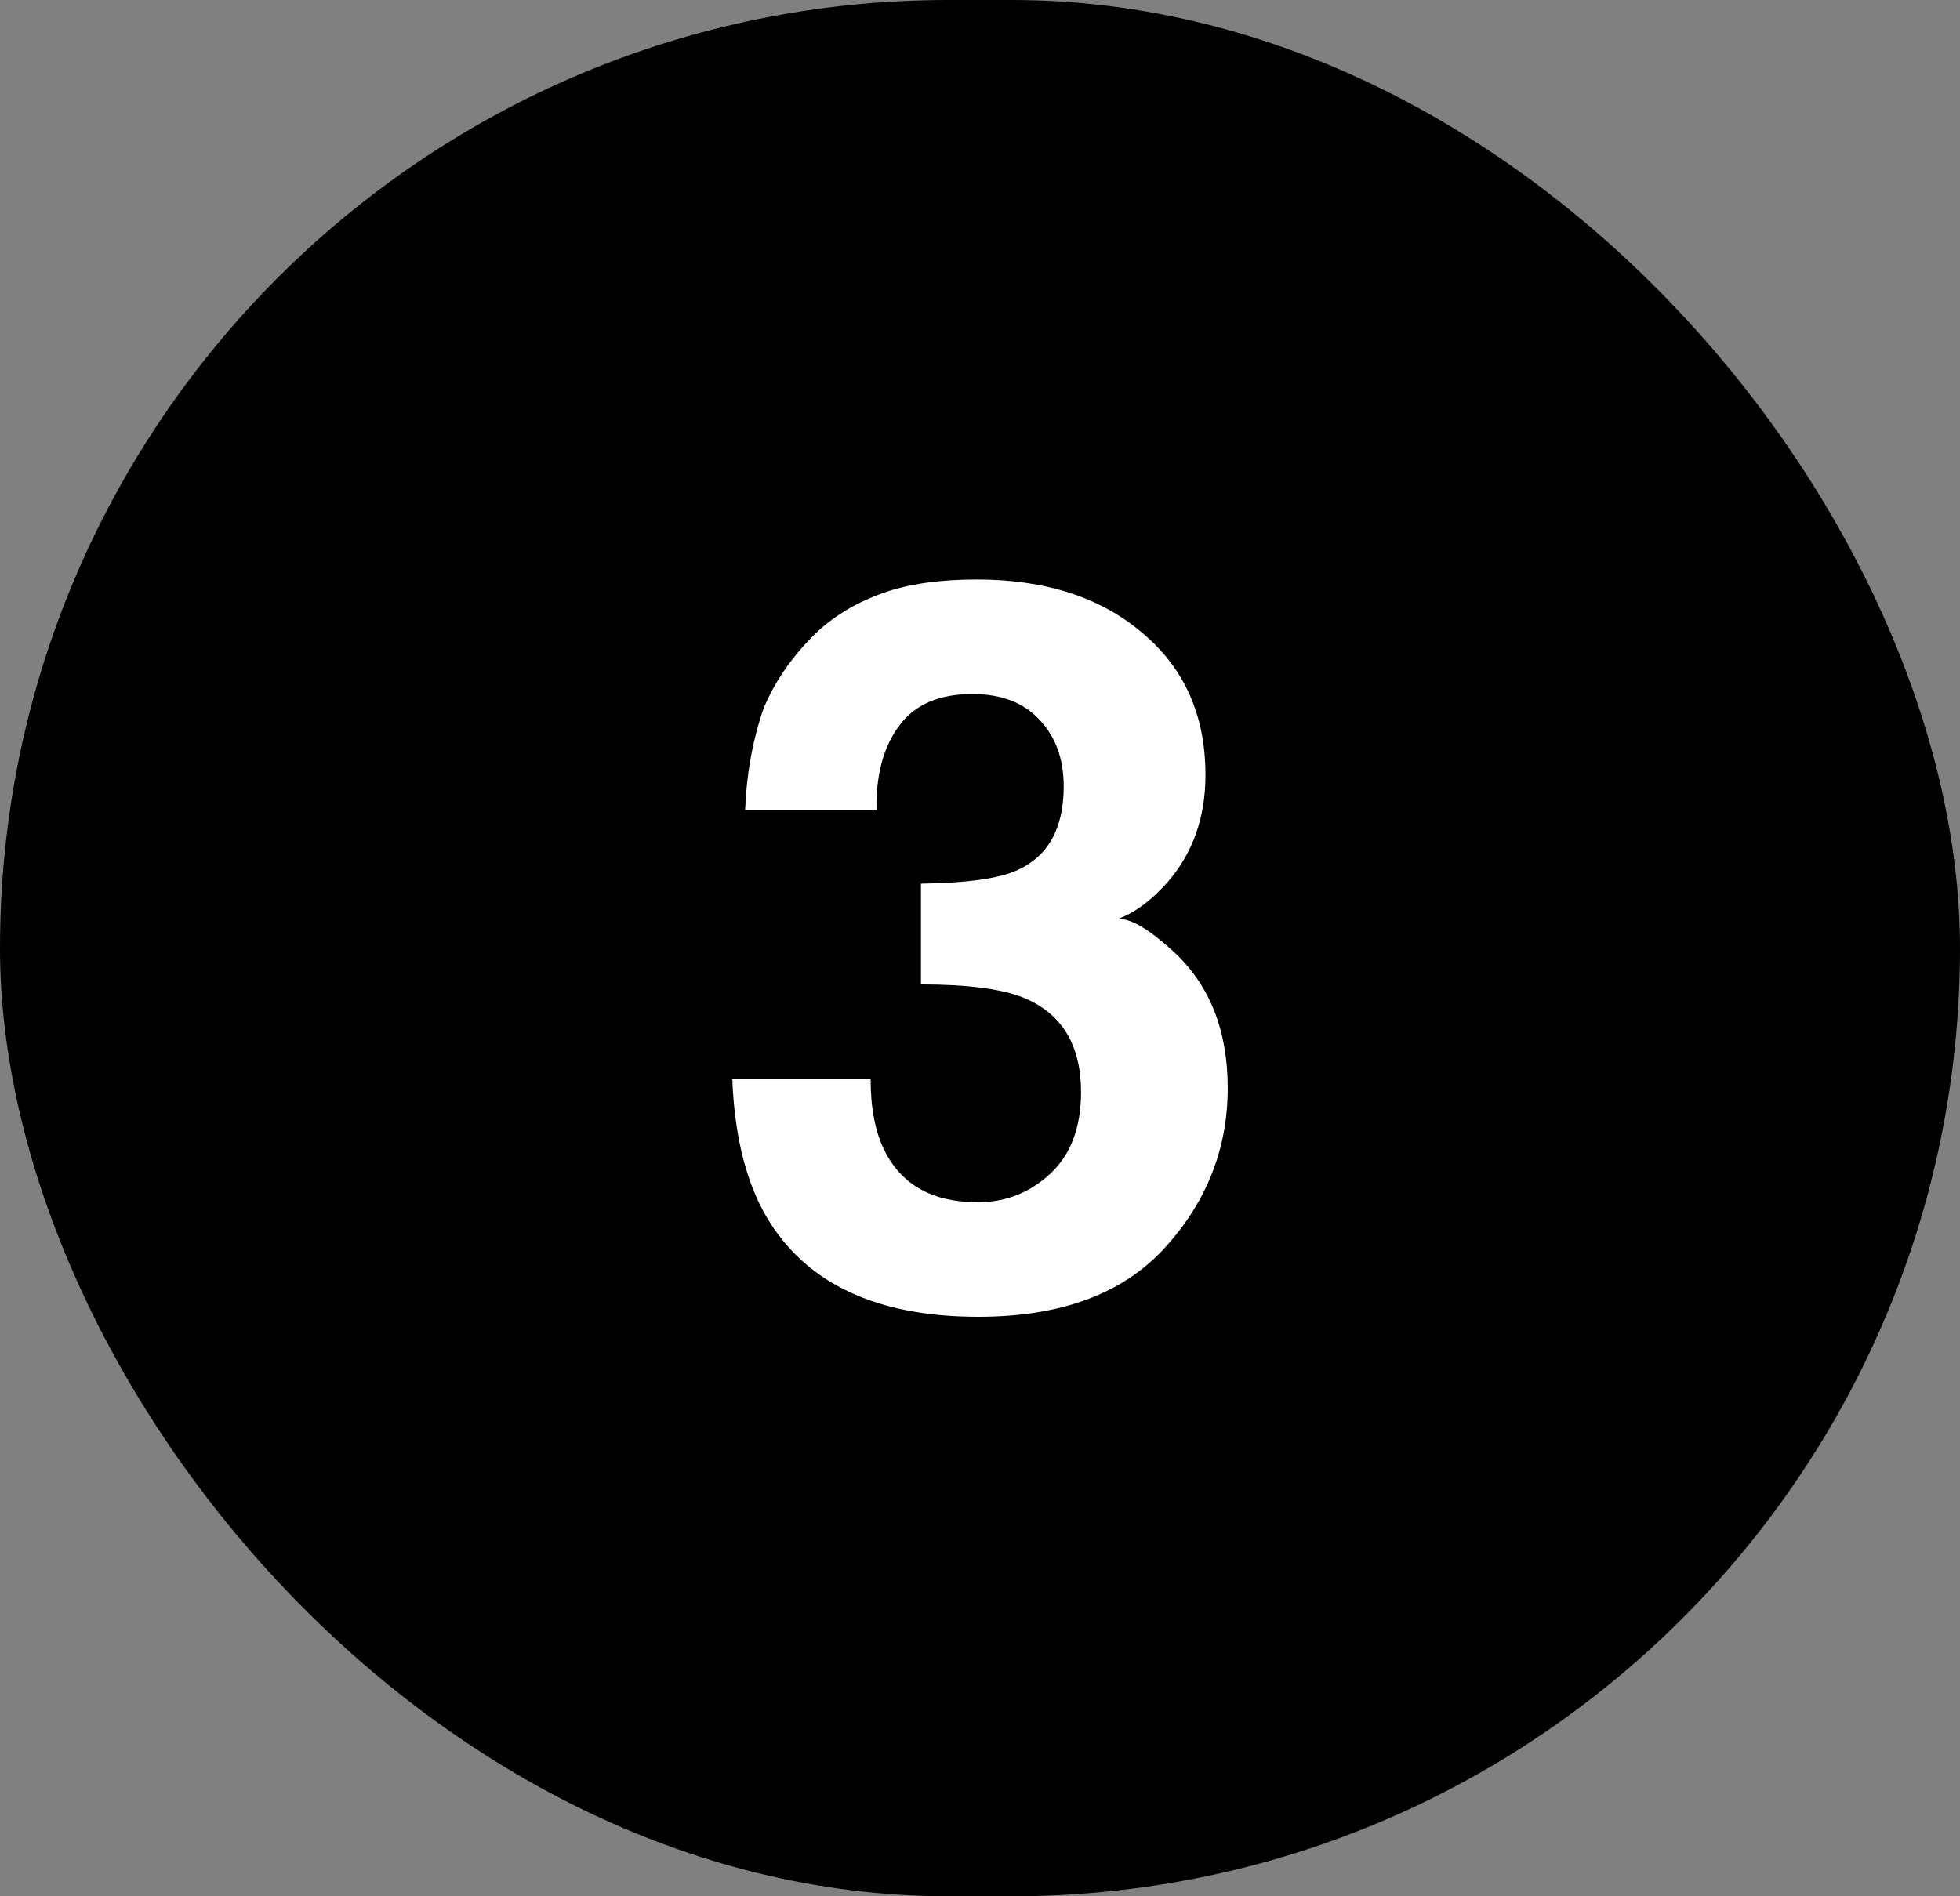 <svg width="31" height="30" viewBox="0 0 31 30" fill="none" xmlns="http://www.w3.org/2000/svg">
<rect x="0" y="0" width="31" height="30" fill="#808080" stroke="none"/>
<rect width="31" height="30" rx="15" fill="black"/>
<path d="M14.223 11.48C13.973 11.814 13.853 12.259 13.863 12.816H11.785C11.806 12.254 11.902 11.72 12.074 11.215C12.257 10.772 12.543 10.363 12.934 9.988C13.225 9.723 13.572 9.52 13.973 9.379C14.374 9.238 14.866 9.168 15.449 9.168C16.533 9.168 17.405 9.449 18.066 10.012C18.733 10.569 19.066 11.319 19.066 12.262C19.066 12.928 18.869 13.491 18.473 13.949C18.223 14.236 17.962 14.431 17.691 14.535C17.895 14.535 18.186 14.71 18.566 15.059C19.134 15.585 19.418 16.303 19.418 17.215C19.418 18.173 19.085 19.017 18.418 19.746C17.756 20.47 16.775 20.832 15.473 20.832C13.868 20.832 12.754 20.309 12.129 19.262C11.801 18.704 11.618 17.975 11.582 17.074H13.77C13.77 17.527 13.842 17.902 13.988 18.199C14.259 18.746 14.751 19.02 15.465 19.02C15.902 19.02 16.283 18.871 16.605 18.574C16.934 18.272 17.098 17.84 17.098 17.277C17.098 16.533 16.796 16.035 16.191 15.785C15.848 15.645 15.306 15.574 14.566 15.574V13.98C15.29 13.97 15.796 13.9 16.082 13.77C16.577 13.551 16.824 13.108 16.824 12.441C16.824 12.009 16.697 11.658 16.441 11.387C16.191 11.116 15.837 10.98 15.379 10.98C14.853 10.98 14.467 11.147 14.223 11.48Z" fill="white"/>
</svg>
